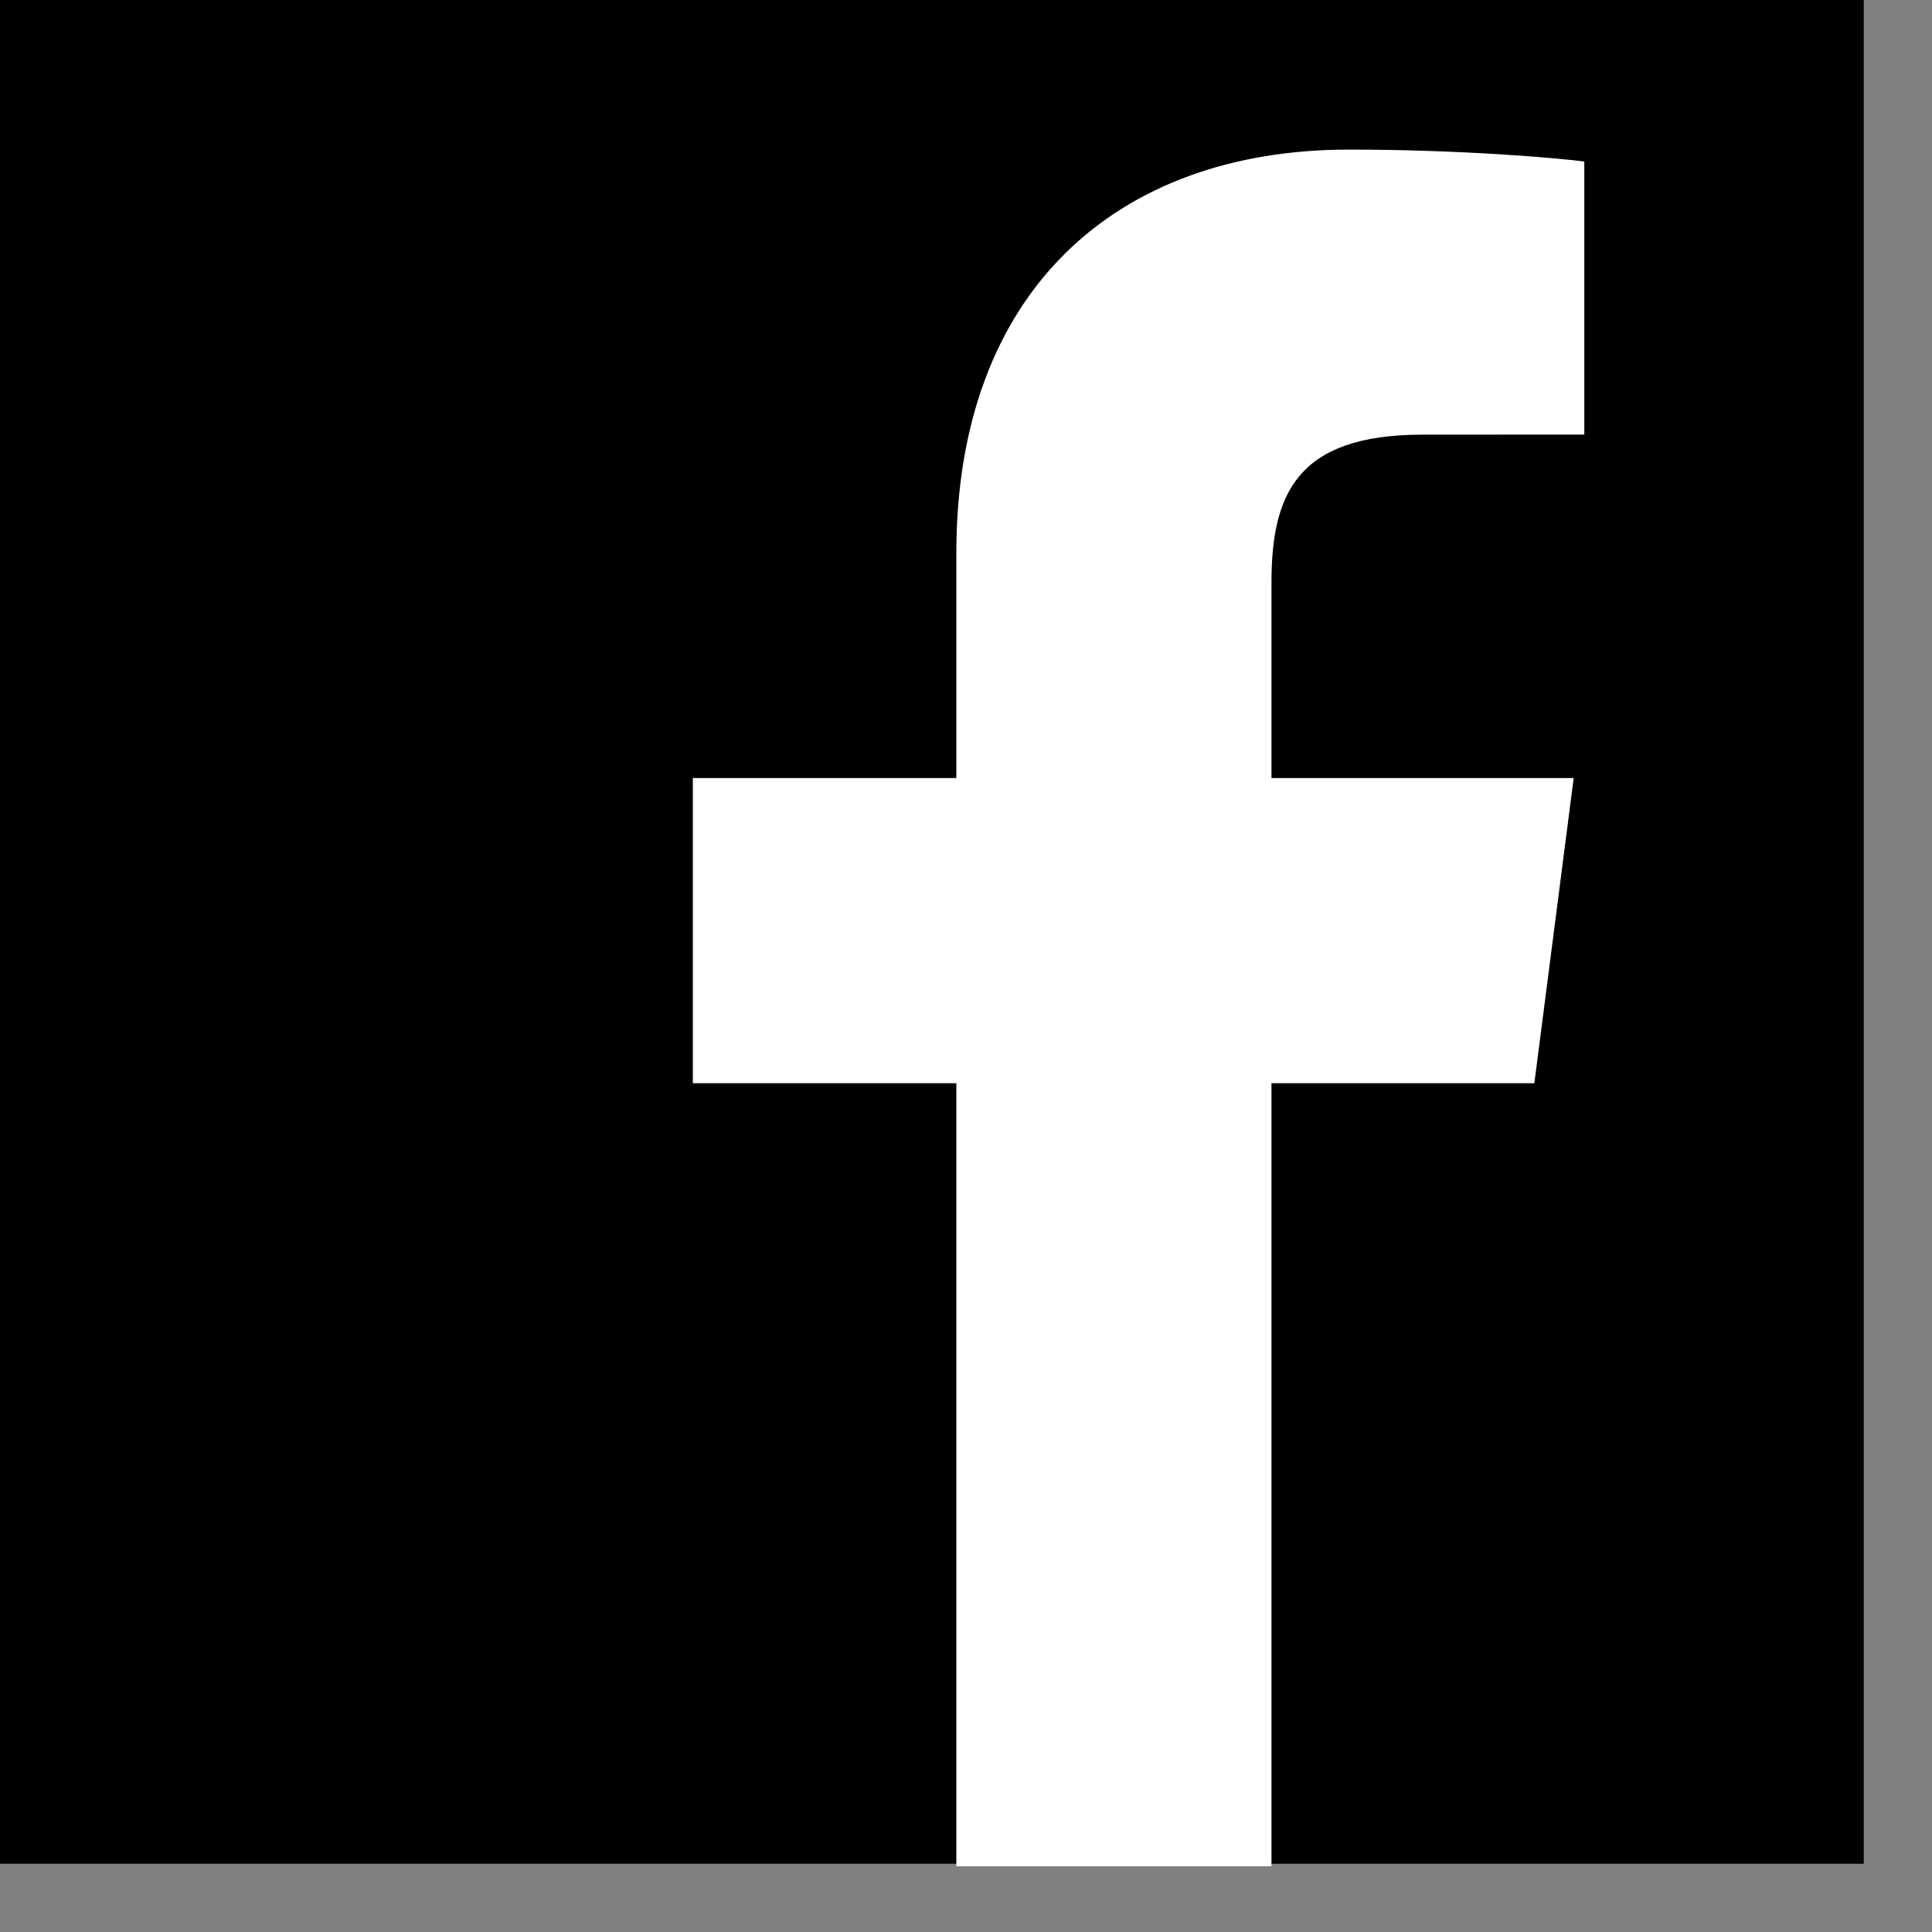 <?xml version="1.0" encoding="UTF-8" standalone="no"?><!DOCTYPE svg PUBLIC "-//W3C//DTD SVG 1.1//EN" "http://www.w3.org/Graphics/SVG/1.1/DTD/svg11.dtd"><svg width="100%" height="100%" viewBox="0 0 28 28" version="1.1" xmlns="http://www.w3.org/2000/svg" xmlns:xlink="http://www.w3.org/1999/xlink" xml:space="preserve" xmlns:serif="http://www.serif.com/" style="fill-rule:evenodd;clip-rule:evenodd;stroke-linejoin:round;stroke-miterlimit:2;"><rect x="0" y="0" width="28" height="28" fill="#808080" stroke="none"/><g id="icon_share_facebook"><rect x="-0" y="0" width="27.011" height="27.011"/><path d="M22.237,15.699l0.57,-4.423l-4.38,-0l0,-2.824c0,-1.28 0.357,-2.153 2.192,-2.153l2.342,-0.001l0,-3.957c-0.405,-0.053 -1.795,-0.173 -3.412,-0.173c-3.377,0 -5.689,2.061 -5.689,5.847l-0,3.261l-3.819,-0l0,4.423l3.819,-0l-0,11.348l4.567,0l0,-11.348l3.81,-0Z" style="fill:#fff;fill-rule:nonzero;"/></g></svg>